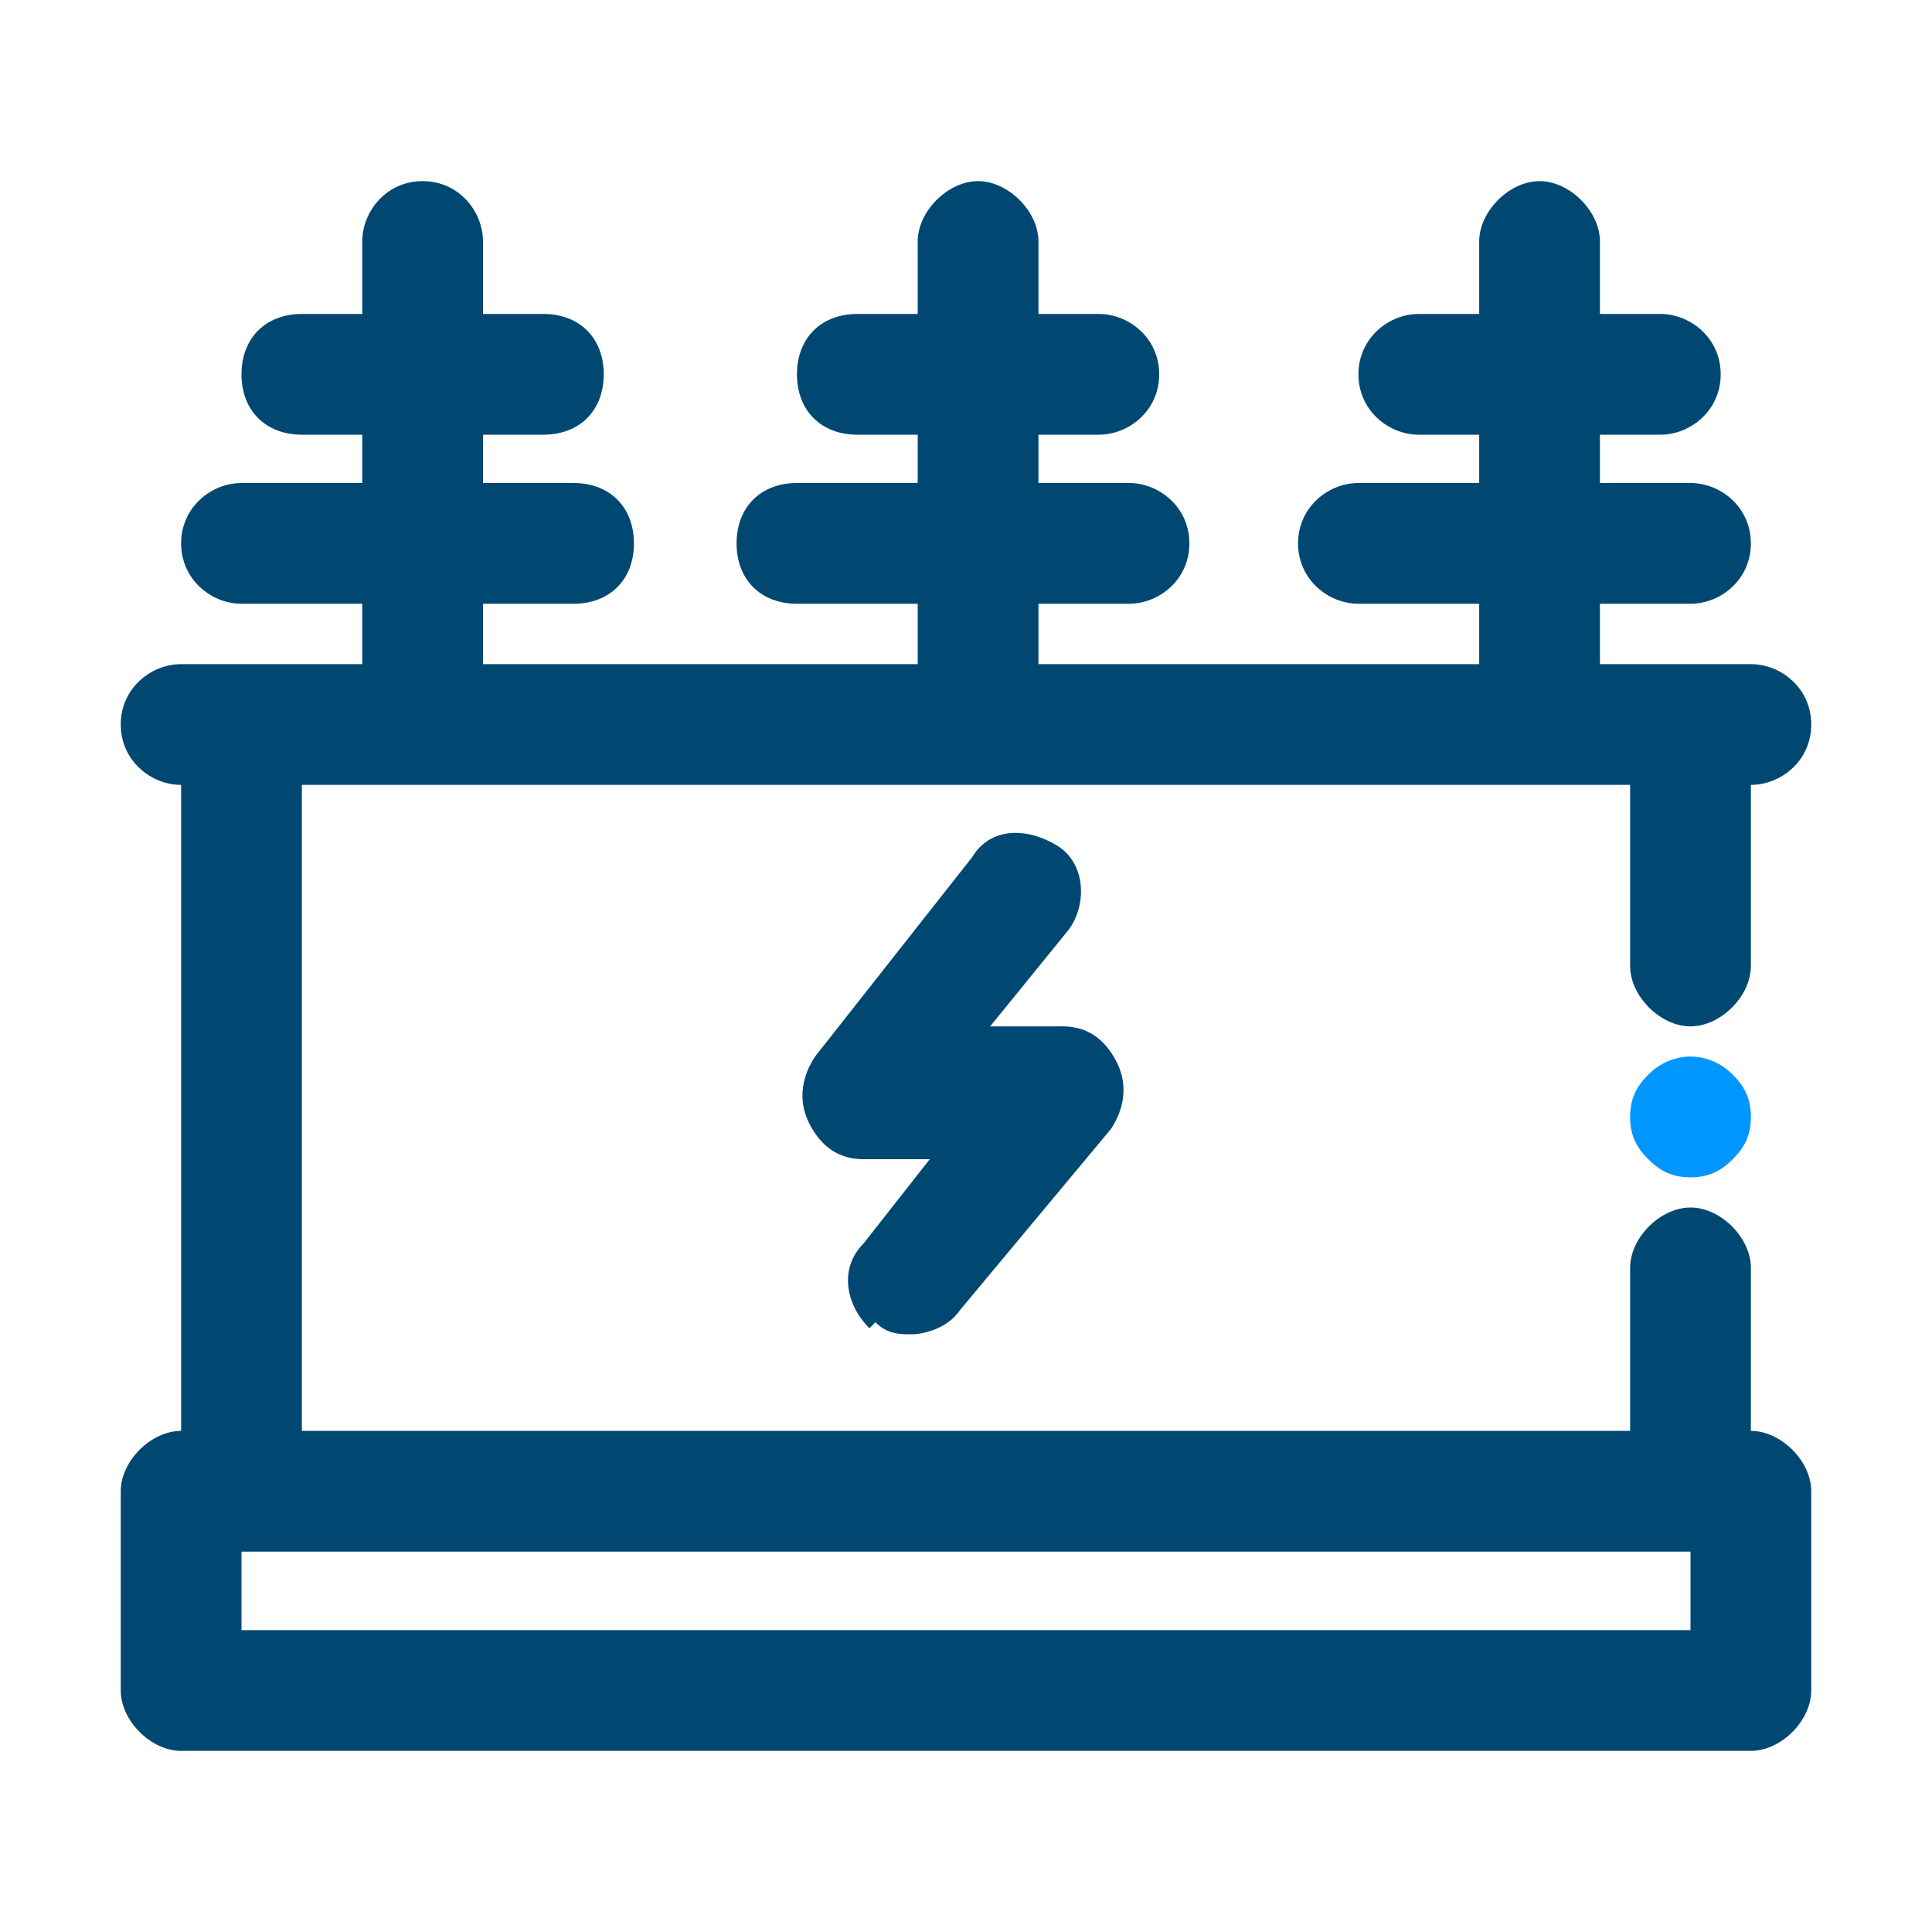<?xml version="1.0" encoding="UTF-8"?>
<svg id="Icono" xmlns="http://www.w3.org/2000/svg" version="1.1" viewBox="0 0 32 32">
  <defs>
    <style>
      .cls-1 {
        fill: #0096ff;
      }

      .cls-1, .cls-2 {
        stroke-width: 0px;
      }

      .cls-2 {
        fill: #004872;
      }
    </style>
  </defs>
  <path class="cls-2" d="M29,23.7v-2.7c0-.5-.5-1-1-1s-1,.5-1,1v2.7H5v-10.7h22v3c0,.5.5,1,1,1s1-.5,1-1v-3c.5,0,1-.4,1-1s-.5-1-1-1h-2.5v-1h1.5c.5,0,1-.4,1-1s-.5-1-1-1h-1.5v-.8h1c.5,0,1-.4,1-1s-.5-1-1-1h-1v-1.2c0-.5-.5-1-1-1s-1,.5-1,1v1.2h-1c-.5,0-1,.4-1,1s.5,1,1,1h1v.8h-2c-.5,0-1,.4-1,1s.5,1,1,1h2v1h-7.3v-1h1.5c.5,0,1-.4,1-1s-.5-1-1-1h-1.5v-.8h1c.5,0,1-.4,1-1s-.5-1-1-1h-1v-1.2c0-.5-.5-1-1-1s-1,.5-1,1v1.2h-1c-.6,0-1,.4-1,1s.4,1,1,1h1v.8h-2c-.6,0-1,.4-1,1s.4,1,1,1h2v1h-7.2v-1h1.5c.6,0,1-.4,1-1s-.4-1-1-1h-1.5v-.8h1c.6,0,1-.4,1-1s-.4-1-1-1h-1v-1.2c0-.5-.4-1-1-1s-1,.5-1,1v1.2h-1c-.6,0-1,.4-1,1s.4,1,1,1h1v.8h-2c-.5,0-1,.4-1,1s.5,1,1,1h2v1h-3c-.5,0-1,.4-1,1s.5,1,1,1v10.7c-.5,0-1,.5-1,1v3.3c0,.5.5,1,1,1h26c.5,0,1-.5,1-1v-3.3c0-.5-.5-1-1-1ZM28,27H4v-1.3h24v1.3Z"/>
  <path class="cls-2" d="M14.5,21.9c.2.2.4.2.6.2s.6-.1.8-.4l2.5-3c.2-.3.3-.7.1-1.1s-.5-.6-.9-.6h-1.2l1.3-1.6c.3-.4.3-1.1-.2-1.4s-1.1-.3-1.4.2l-2.6,3.3c-.2.3-.3.7-.1,1.1s.5.6.9.6h1.1l-1.1,1.4c-.4.4-.3,1,.1,1.4Z"/>
  <path class="cls-1" d="M27.3,17.8c-.2.2-.3.4-.3.7s.1.5.3.7c.2.2.4.3.7.3s.5-.1.7-.3c.2-.2.3-.4.3-.7s-.1-.5-.3-.7c-.4-.4-1-.4-1.4,0Z"/>
</svg>